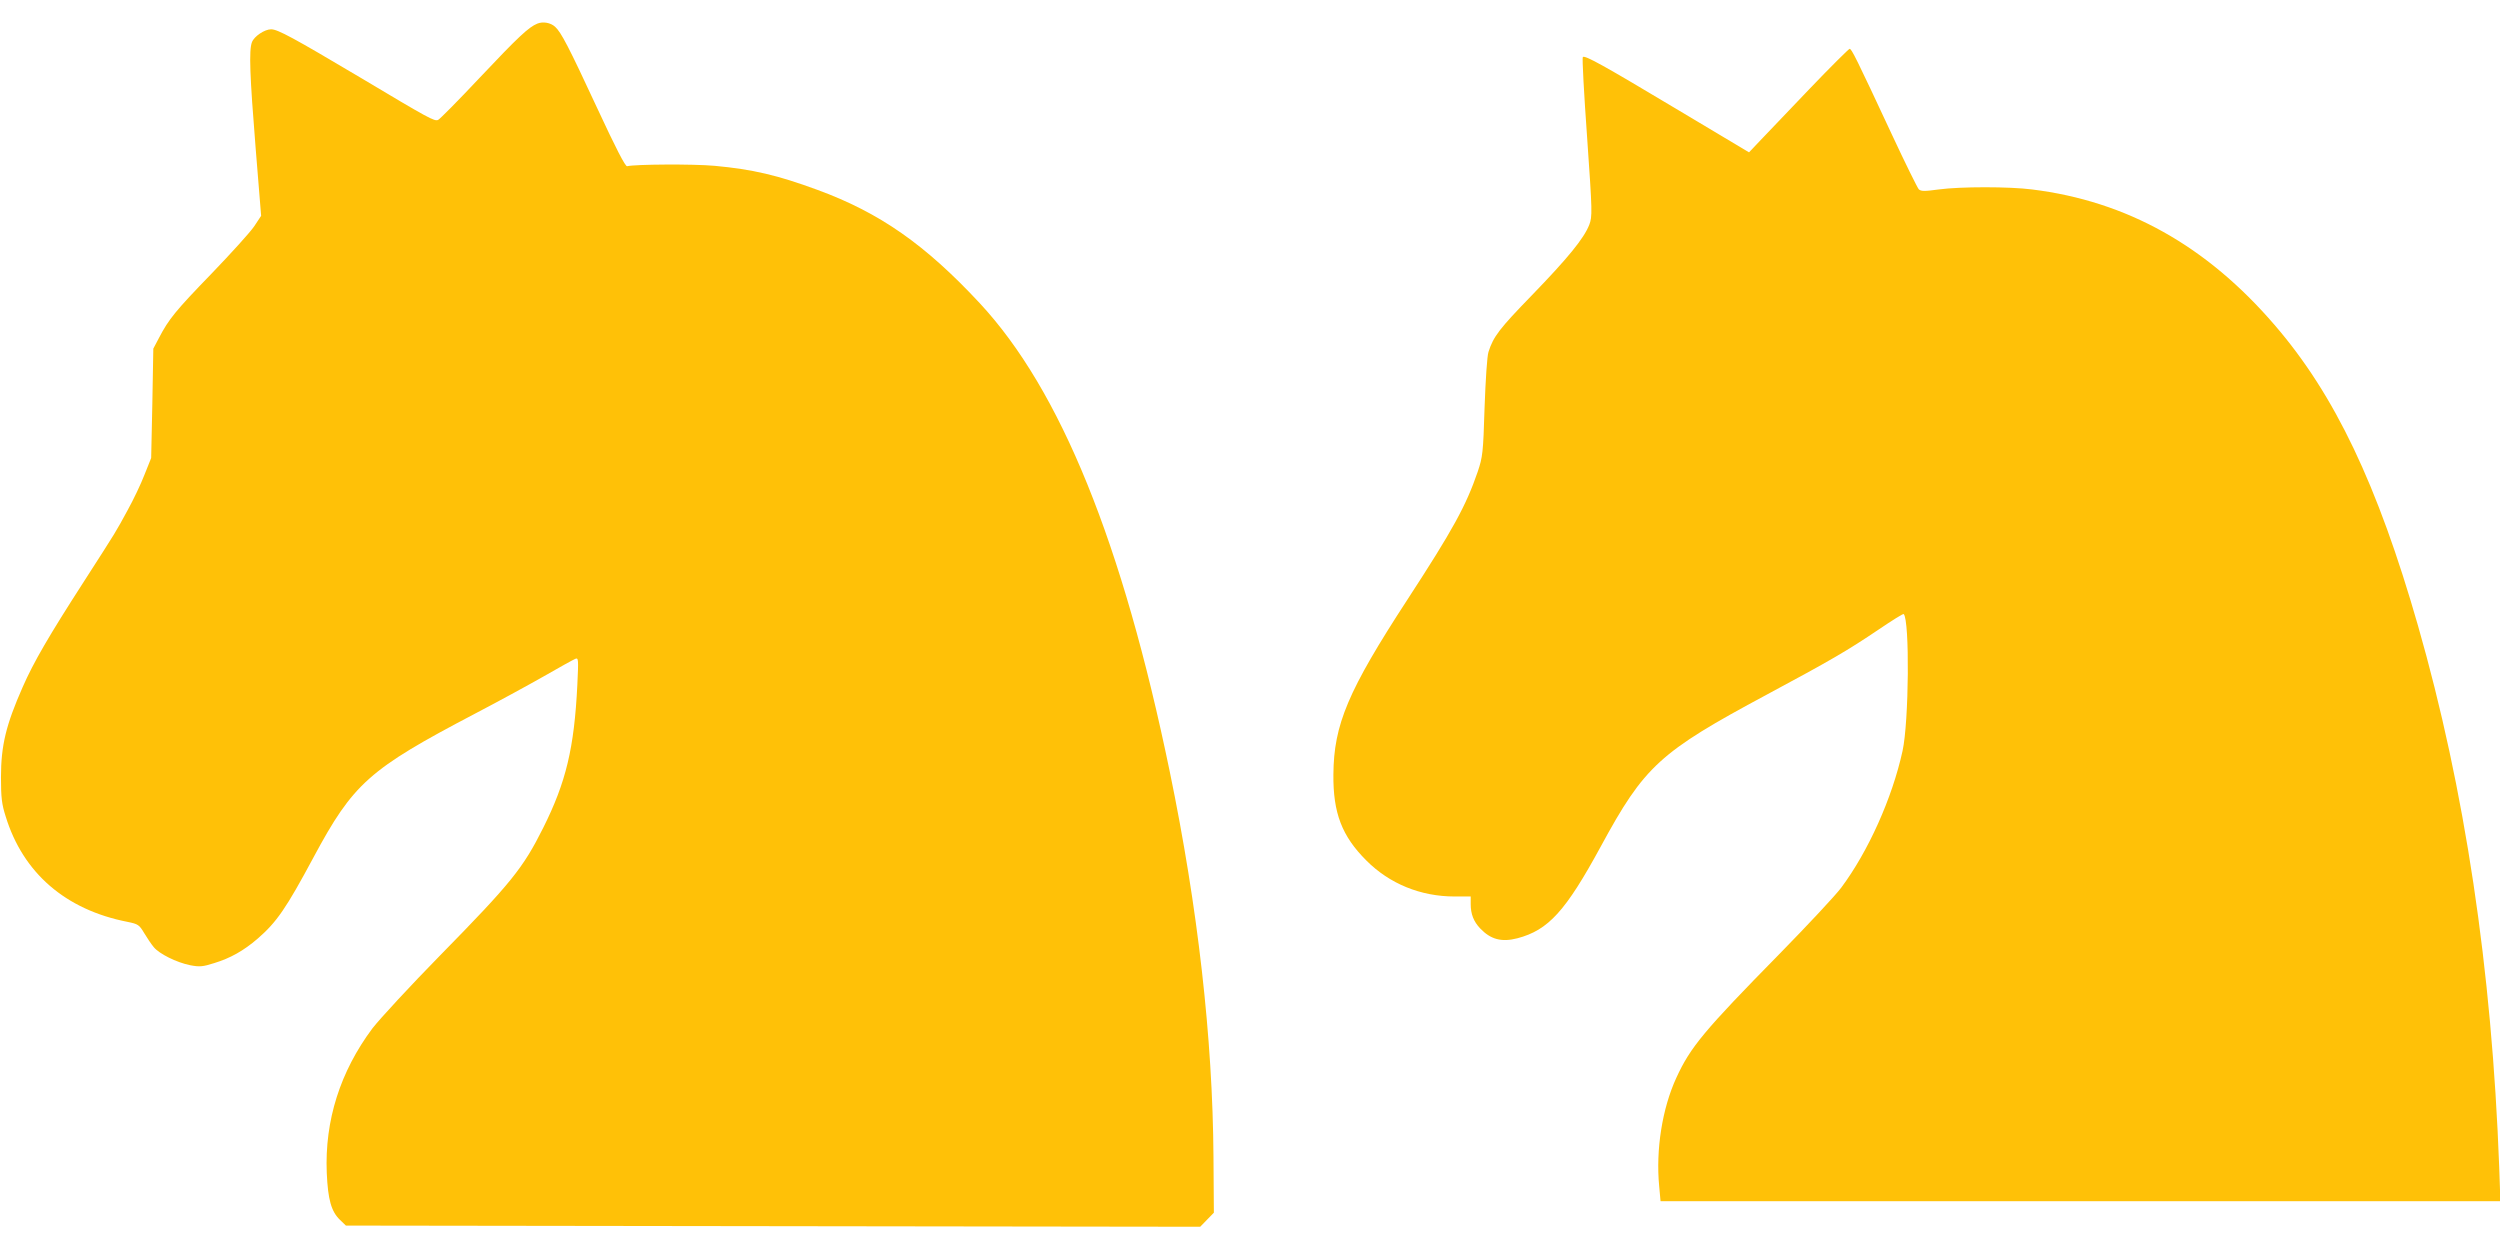<?xml version="1.0" standalone="no"?>
<!DOCTYPE svg PUBLIC "-//W3C//DTD SVG 20010904//EN"
 "http://www.w3.org/TR/2001/REC-SVG-20010904/DTD/svg10.dtd">
<svg version="1.0" xmlns="http://www.w3.org/2000/svg"
 width="1280pt" height="640pt" viewBox="0 0 1280 640"
 preserveAspectRatio="xMidYMid meet">
<g transform="translate(0,640) scale(0.1,-0.1)"
fill="#ffc107" stroke="none">
<path d="M2751 6279 c-44 -18 -96 -66 -295 -277 -109 -116 -205 -213 -213
-216 -19 -8 -45 6 -400 218 -342 203 -421 246 -455 246 -33 0 -87 -36 -98 -66
-16 -40 -11 -173 19 -544 l28 -345 -35 -53 c-20 -30 -118 -138 -218 -242 -186
-192 -220 -234 -270 -330 l-29 -55 -5 -280 -6 -280 -34 -85 c-18 -47 -57 -129
-87 -183 -64 -117 -47 -90 -225 -367 -176 -273 -256 -410 -312 -538 -85 -193
-111 -298 -111 -462 0 -103 4 -138 24 -200 89 -290 307 -478 624 -540 54 -11
60 -15 85 -57 15 -25 37 -58 49 -72 27 -34 117 -79 187 -93 47 -9 64 -8 123
11 82 25 150 63 222 125 98 85 146 155 286 416 204 380 284 451 825 735 113
59 271 145 352 191 80 46 154 87 164 91 16 6 16 -3 10 -133 -16 -325 -58 -499
-175 -733 -103 -206 -164 -282 -526 -651 -154 -157 -310 -326 -348 -375 -165
-221 -245 -472 -234 -740 6 -137 23 -198 68 -241 l30 -29 2187 -3 2187 -3 35
36 35 36 -2 287 c-4 606 -80 1275 -224 1972 -242 1171 -559 1953 -973 2398
-279 300 -512 463 -831 580 -204 75 -331 105 -526 123 -109 10 -409 8 -448 -2
-9 -3 -57 90 -155 301 -145 312 -183 385 -214 413 -23 21 -62 28 -91 16z"/>
<path d="M9263 5943 c-109 -114 -223 -233 -253 -265 l-55 -58 -360 215 c-391
234 -480 283 -491 273 -4 -4 6 -189 22 -411 27 -386 27 -405 11 -448 -27 -69
-108 -169 -294 -361 -166 -171 -197 -211 -222 -290 -7 -21 -15 -143 -20 -285
-7 -233 -10 -253 -35 -328 -60 -175 -127 -297 -360 -655 -305 -468 -377 -640
-379 -895 -2 -198 44 -316 168 -440 119 -120 279 -185 452 -185 l83 0 0 -39
c0 -51 15 -89 48 -124 54 -57 110 -72 191 -51 159 42 247 139 427 470 224 413
301 483 849 777 328 176 414 226 574 334 68 46 125 82 128 79 31 -31 27 -551
-6 -701 -53 -242 -176 -515 -314 -700 -29 -39 -171 -191 -317 -340 -385 -392
-455 -476 -527 -633 -72 -156 -106 -368 -88 -555 l7 -77 2150 0 2150 0 -6 173
c-38 1018 -176 1936 -416 2774 -207 722 -426 1182 -734 1539 -348 405 -756
634 -1242 694 -117 15 -366 15 -478 0 -73 -10 -90 -10 -102 1 -7 8 -69 133
-137 279 -186 399 -207 440 -217 440 -4 0 -98 -93 -207 -207z"/>
</g>
</svg>
